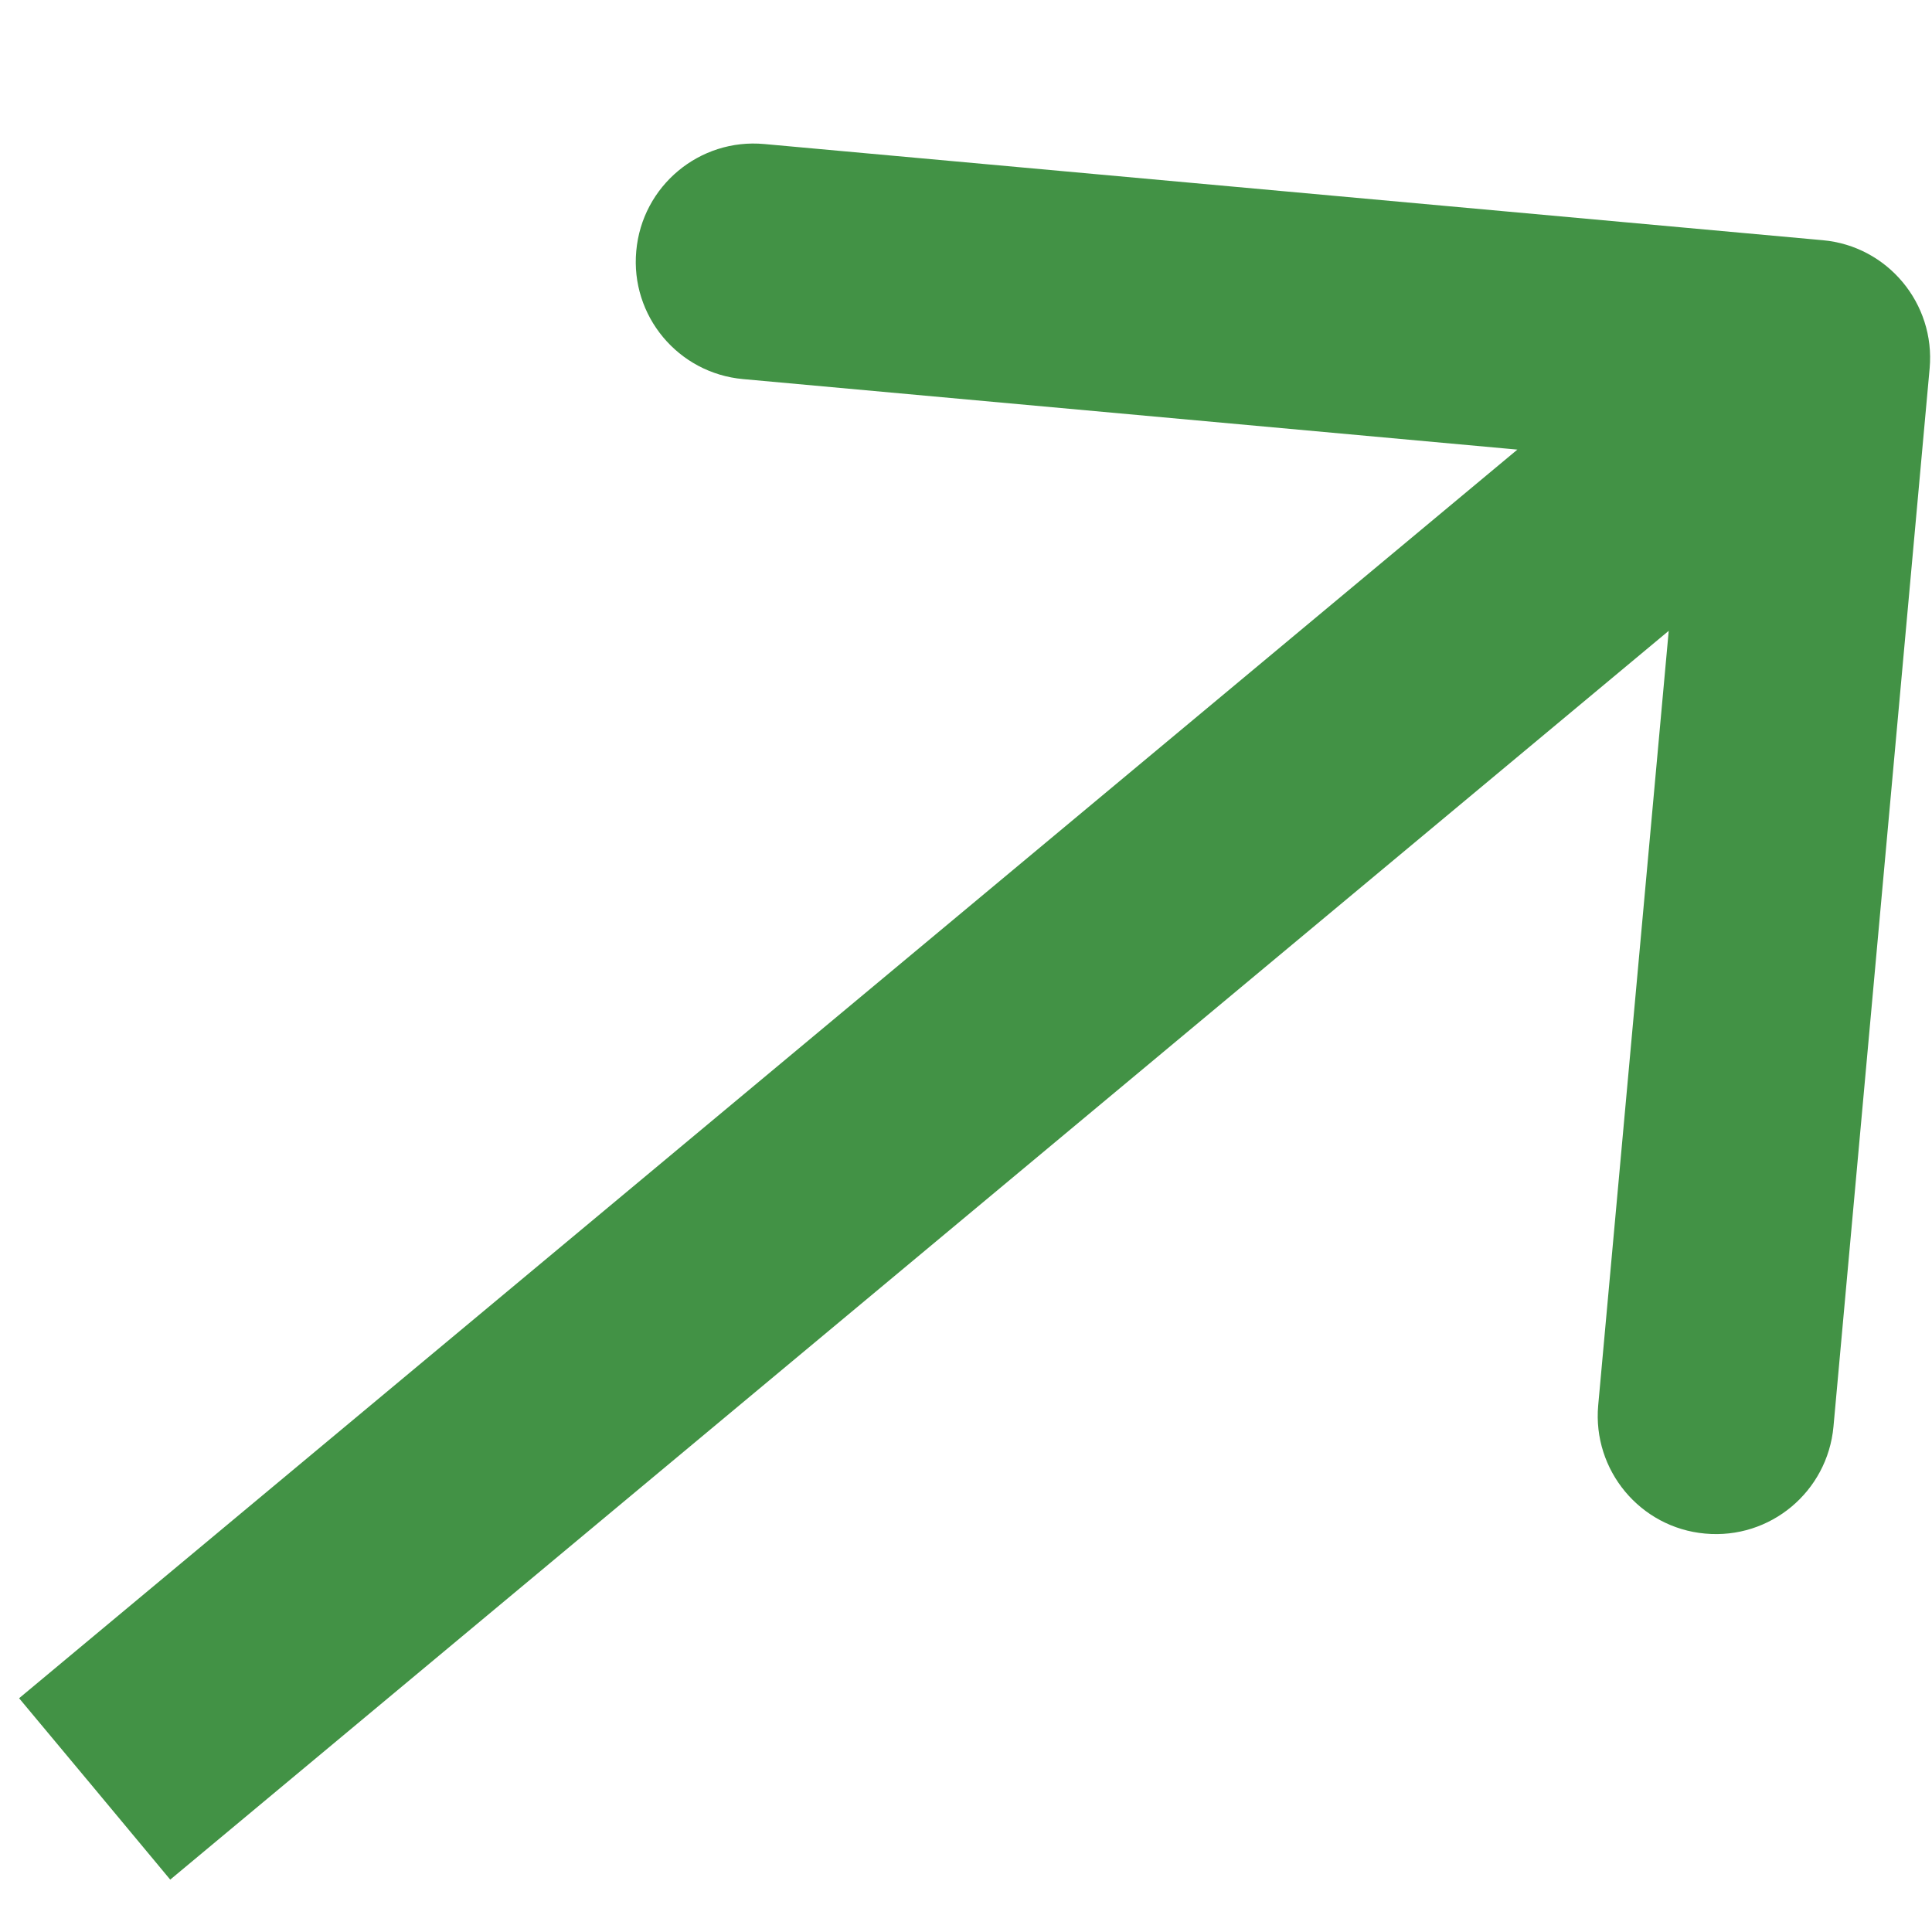 <?xml version="1.0" encoding="UTF-8"?> <svg xmlns="http://www.w3.org/2000/svg" width="9" height="9" viewBox="0 0 9 9" fill="none"><path d="M8.989 1.716C9.016 1.414 8.793 1.146 8.491 1.119L3.561 0.671C3.259 0.643 2.991 0.866 2.964 1.169C2.936 1.471 3.159 1.739 3.462 1.766L7.844 2.165L7.445 6.547C7.418 6.849 7.641 7.117 7.943 7.144C8.246 7.172 8.513 6.949 8.541 6.646L8.989 1.716ZM0.441 8.333L0.793 8.756L8.793 2.089L8.441 1.667L8.089 1.244L0.089 7.911L0.441 8.333Z" fill="#429245"></path></svg> 